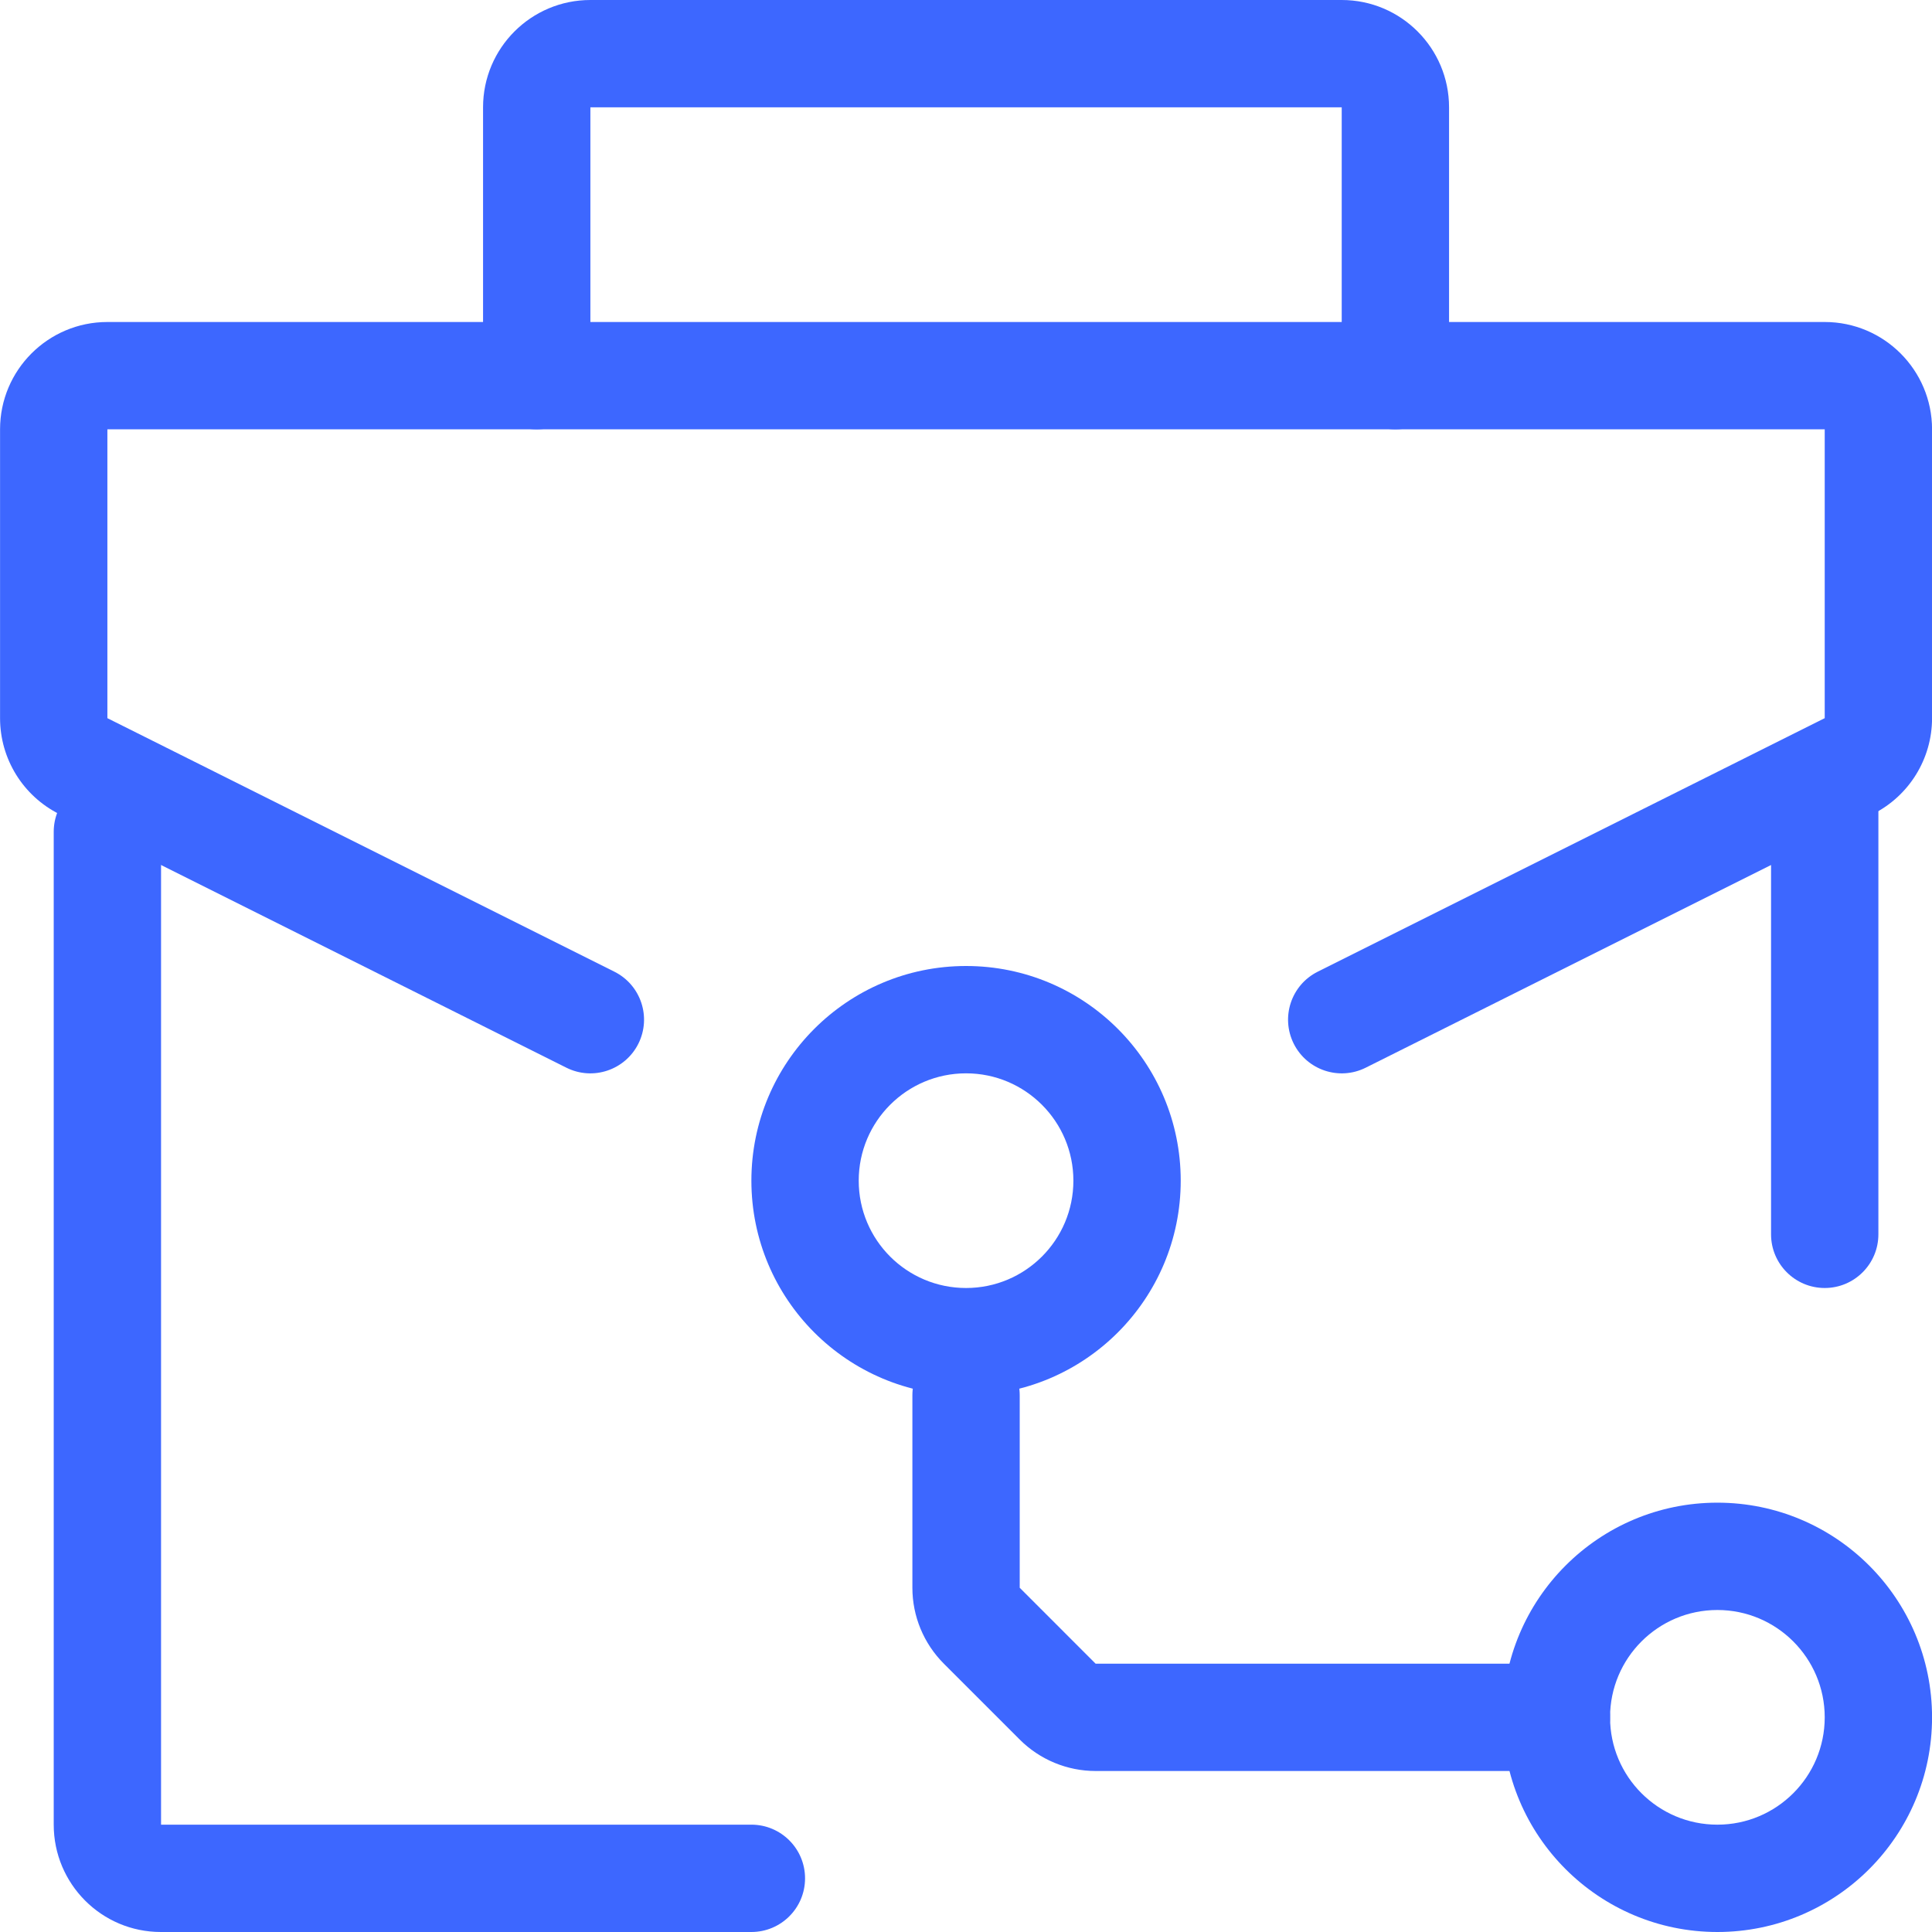<svg width="36" height="36" viewBox="0 0 36 36" fill="none" xmlns="http://www.w3.org/2000/svg">
<path fill-rule="evenodd" clip-rule="evenodd" d="M9.001 2C9.001 0.896 9.896 0 11.001 0H25.001C26.105 0 27.001 0.896 27.001 2V7C27.001 7.553 26.553 8 26.001 8C25.449 8 25.001 7.553 25.001 7V2H11.001V7C11.001 7.553 10.553 8 10.001 8C9.449 8 9.001 7.553 9.001 7V2Z" fill="#3D67FF"/>
<path fill-rule="evenodd" clip-rule="evenodd" d="M18.001 25C18.553 25 19.001 25.448 19.001 26V29.586L20.415 31H29.001C29.553 31 30.001 31.448 30.001 32C30.001 32.553 29.553 33 29.001 33H20.415C19.885 33 19.376 32.789 19.001 32.414L17.587 31C17.212 30.625 17.001 30.116 17.001 29.586V26C17.001 25.448 17.449 25 18.001 25Z" fill="#3D67FF"/>
<path fill-rule="evenodd" clip-rule="evenodd" d="M18.001 20C16.896 20 16.001 20.896 16.001 22C16.001 23.105 16.896 24 18.001 24C19.105 24 20.001 23.105 20.001 22C20.001 20.896 19.105 20 18.001 20ZM14.001 22C14.001 19.791 15.792 18 18.001 18C20.21 18 22.001 19.791 22.001 22C22.001 24.209 20.21 26 18.001 26C15.792 26 14.001 24.209 14.001 22Z" fill="#3D67FF"/>
<path fill-rule="evenodd" clip-rule="evenodd" d="M32.001 30C30.896 30 30.001 30.896 30.001 32C30.001 33.105 30.896 34 32.001 34C33.105 34 34.001 33.105 34.001 32C34.001 30.896 33.105 30 32.001 30ZM28.001 32C28.001 29.791 29.792 28 32.001 28C34.21 28 36.001 29.791 36.001 32C36.001 34.209 34.21 36 32.001 36C29.792 36 28.001 34.209 28.001 32Z" fill="#3D67FF"/>
<path fill-rule="evenodd" clip-rule="evenodd" d="M0.001 8C0.001 6.896 0.896 6 2.001 6H34.001C35.105 6 36.001 6.896 36.001 8V13.382C36.001 14.14 35.573 14.832 34.895 15.171L25.448 19.895C24.954 20.142 24.354 19.941 24.107 19.448C23.86 18.953 24.06 18.353 24.554 18.106L34.001 13.382V8H2.001V13.382L11.448 18.106C11.942 18.353 12.142 18.953 11.895 19.448C11.648 19.941 11.048 20.142 10.554 19.895L1.107 15.171C0.429 14.832 0.001 14.14 0.001 13.382V8Z" fill="#3D67FF"/>
<path fill-rule="evenodd" clip-rule="evenodd" d="M34.001 14C34.553 14 35.001 14.448 35.001 15V23C35.001 23.552 34.553 24 34.001 24C33.449 24 33.001 23.552 33.001 23V15C33.001 14.448 33.449 14 34.001 14ZM2.001 14.5C2.553 14.5 3.001 14.948 3.001 15.5V34H14.001C14.553 34 15.001 34.448 15.001 35C15.001 35.553 14.553 36 14.001 36H2.998C1.89 36 1.001 35.101 1.001 34V15.5C1.001 14.948 1.449 14.5 2.001 14.5Z" fill="#3D67FF"/>
</svg>
